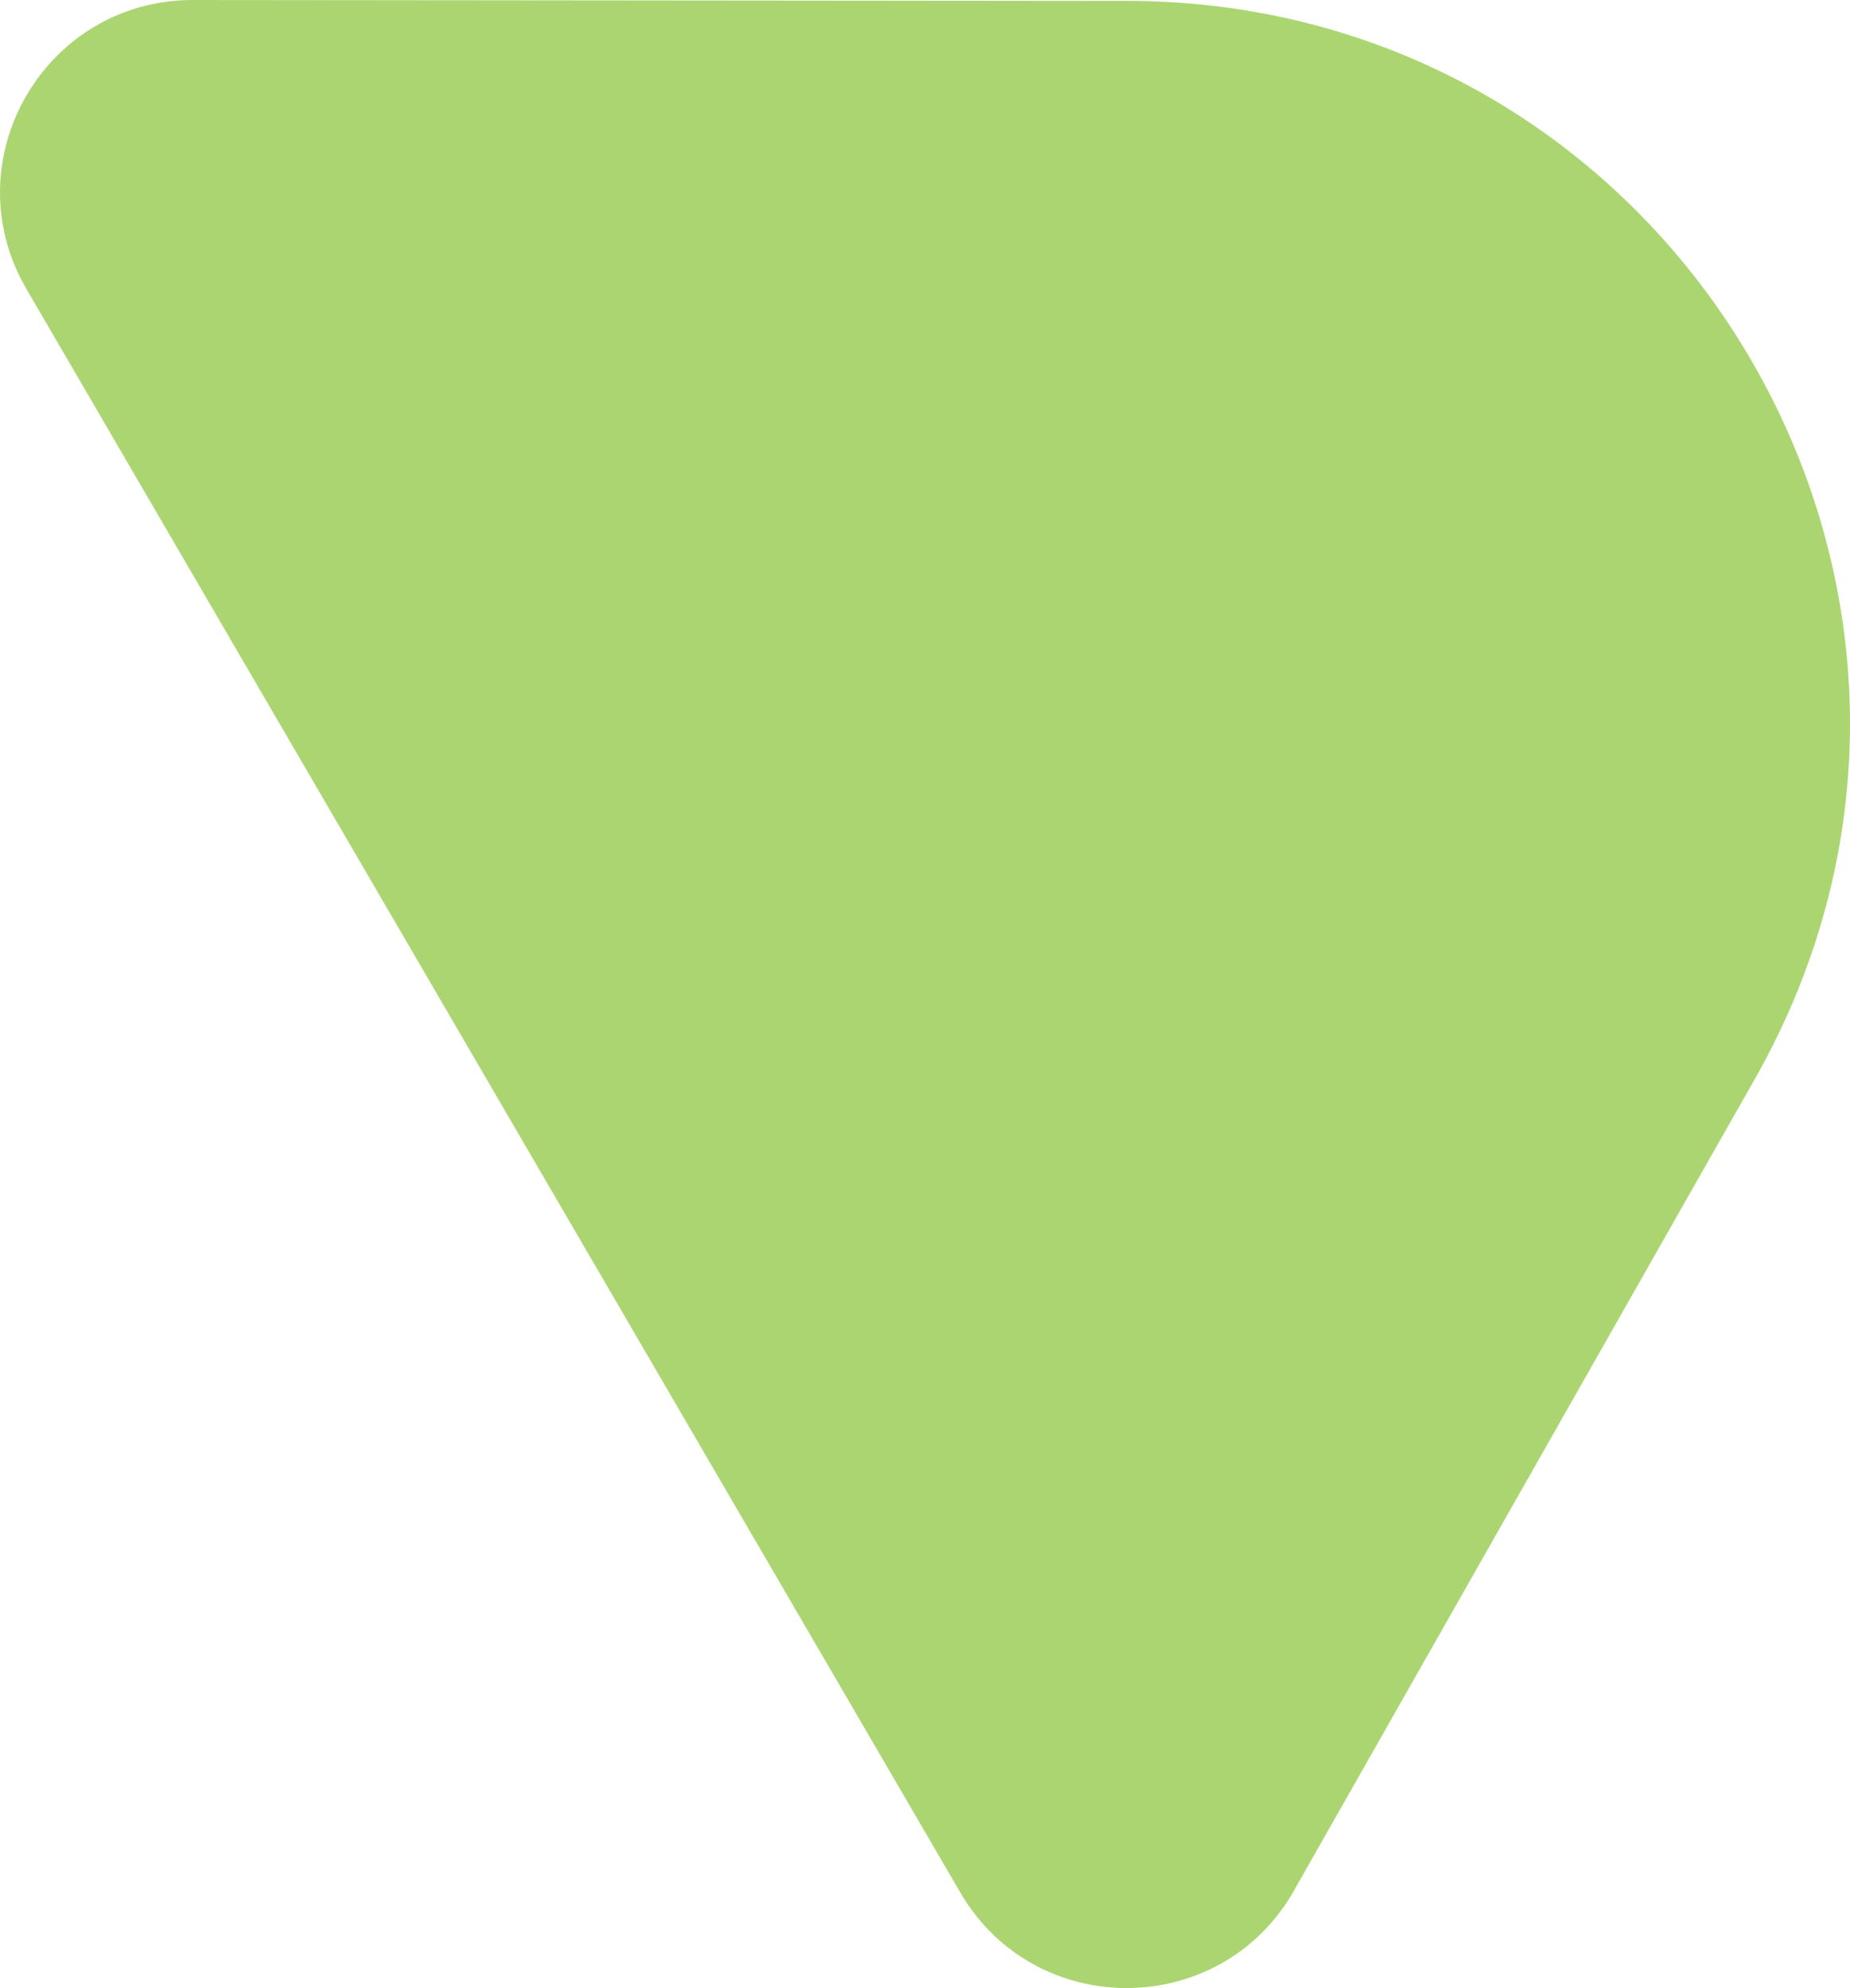 <svg xmlns="http://www.w3.org/2000/svg" width="147" height="158" viewBow="0 0 147 158" fill="none"><path fill="#ABD571" fill-rule="evenodd" d="M89.56.072 15.33 0C3.531-.008-3.839 12.77 2.098 22.964l74.204 127.438c5.936 10.194 20.697 10.114 26.514-.143l36.629-64.518C161.137 47.518 133.532.11 89.559.07Z" clip-rule="evenodd"/></svg>
